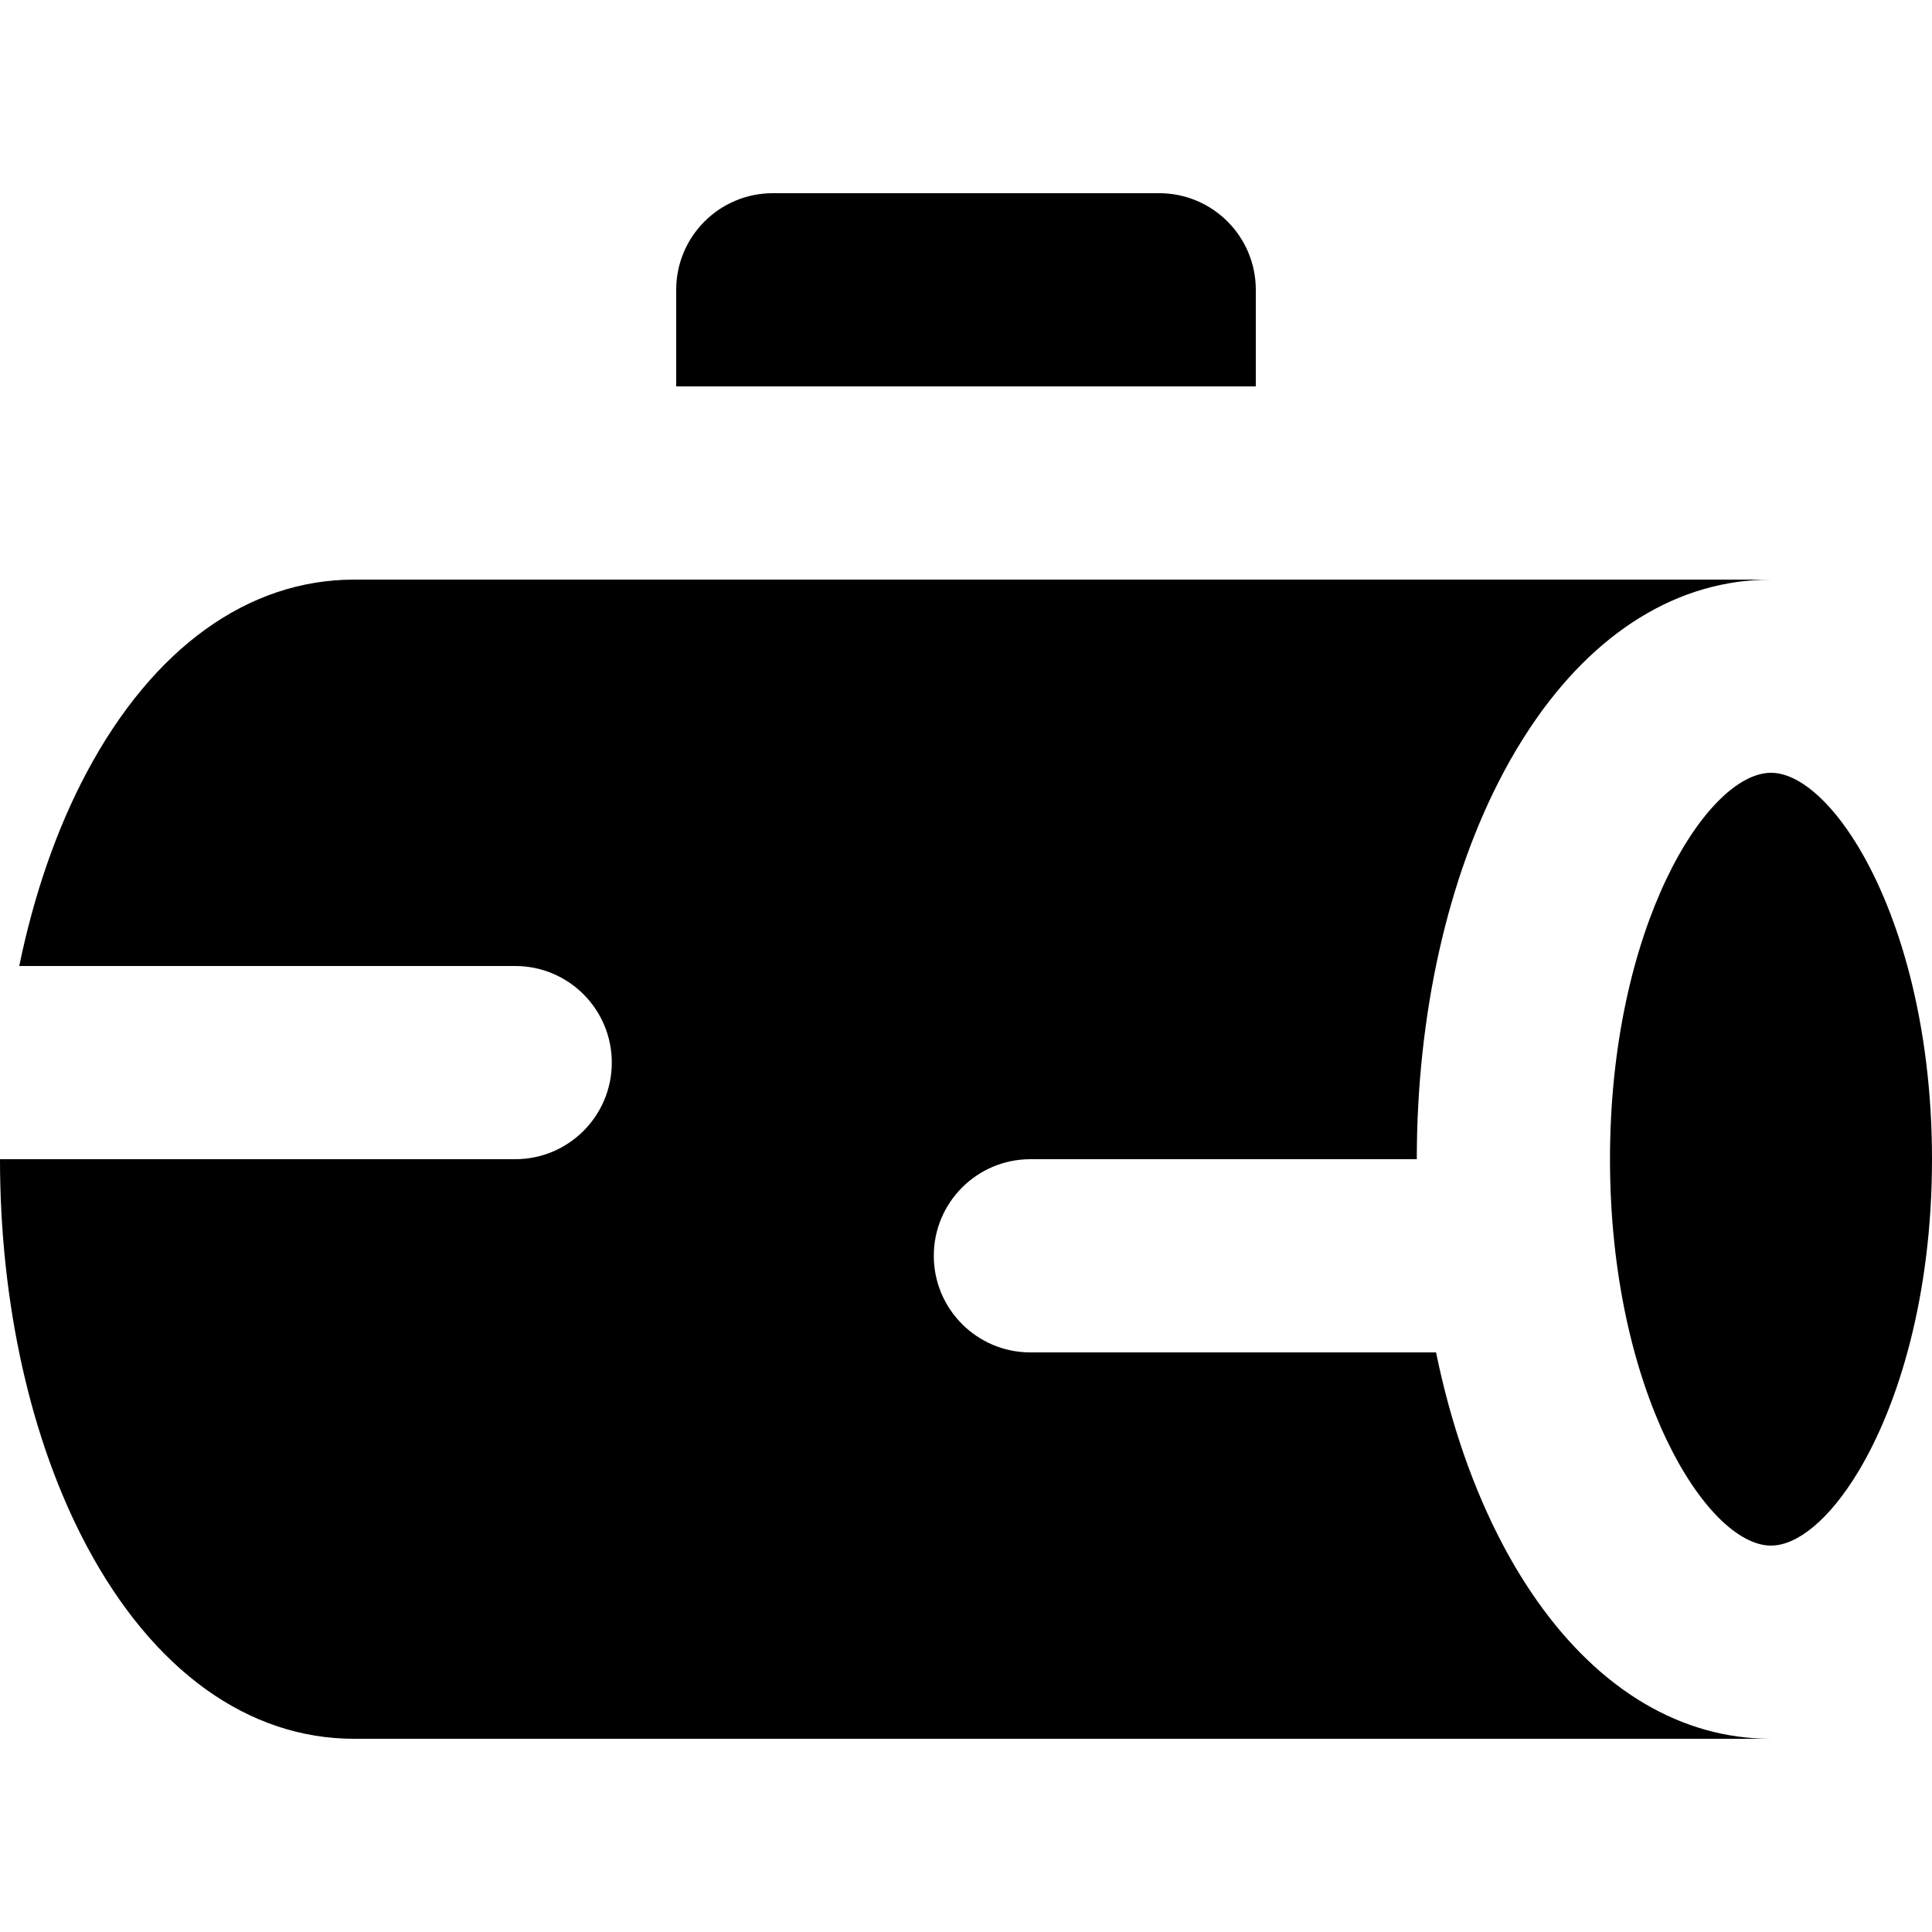<?xml version="1.0" encoding="iso-8859-1"?>
<!-- Uploaded to: SVG Repo, www.svgrepo.com, Generator: SVG Repo Mixer Tools -->
<svg fill="#000000" height="800px" width="800px" version="1.1" id="Layer_1" xmlns="http://www.w3.org/2000/svg" xmlns:xlink="http://www.w3.org/1999/xlink" 
	 viewBox="0 0 512 512" xml:space="preserve">
<g>
	<g>
		<path d="M307.2,51.2H204.8c-14.138,0-25.6,11.462-25.6,25.6v25.6h153.6V76.8C332.8,62.662,321.338,51.2,307.2,51.2z"/>
	</g>
</g>
<g>
	<g>
		<path d="M407.305,424.177c-3.12-4.434-6.071-9.243-8.832-14.421c-0.027-0.051-0.051-0.106-0.078-0.155
			c-7.945-14.937-13.952-32.357-17.828-51.2h-107.5c-14.138,0-25.6-11.462-25.6-25.6c0-14.138,11.462-25.6,25.6-25.6h102.4
			c0-38.246,8.141-74.602,22.927-102.4c0.027-0.051,0.053-0.107,0.08-0.157c2.248-4.217,4.623-8.185,7.112-11.909
			c16.939-25.347,39.211-39.134,63.747-39.134H421.89H332.8H179.2H93.867c-28.14,0-53.304,18.127-70.861,51.043
			C15.022,219.614,8.989,237.09,5.1,256h44.378h8.245h78.81c14.138,0,25.6,11.462,25.6,25.6c0,14.138-11.462,25.6-25.6,25.6H51.2
			h-1.722H0c0,38.316,8.17,74.737,23.006,102.555C40.562,442.672,65.727,460.8,93.867,460.8h375.467
			C445.619,460.8,424.02,447.925,407.305,424.177z"/>
	</g>
</g>
<g>
	<g>
		<path d="M492.443,224.364c-7.571-12.556-16.084-19.564-23.11-19.564c-16.987,0-42.667,40.842-42.667,102.4
			s25.68,102.4,42.667,102.4c7.026,0,15.539-7.008,23.11-19.564C503.17,372.243,512,343.289,512,307.2
			S503.17,242.157,492.443,224.364z"/>
	</g>
</g>
</svg>